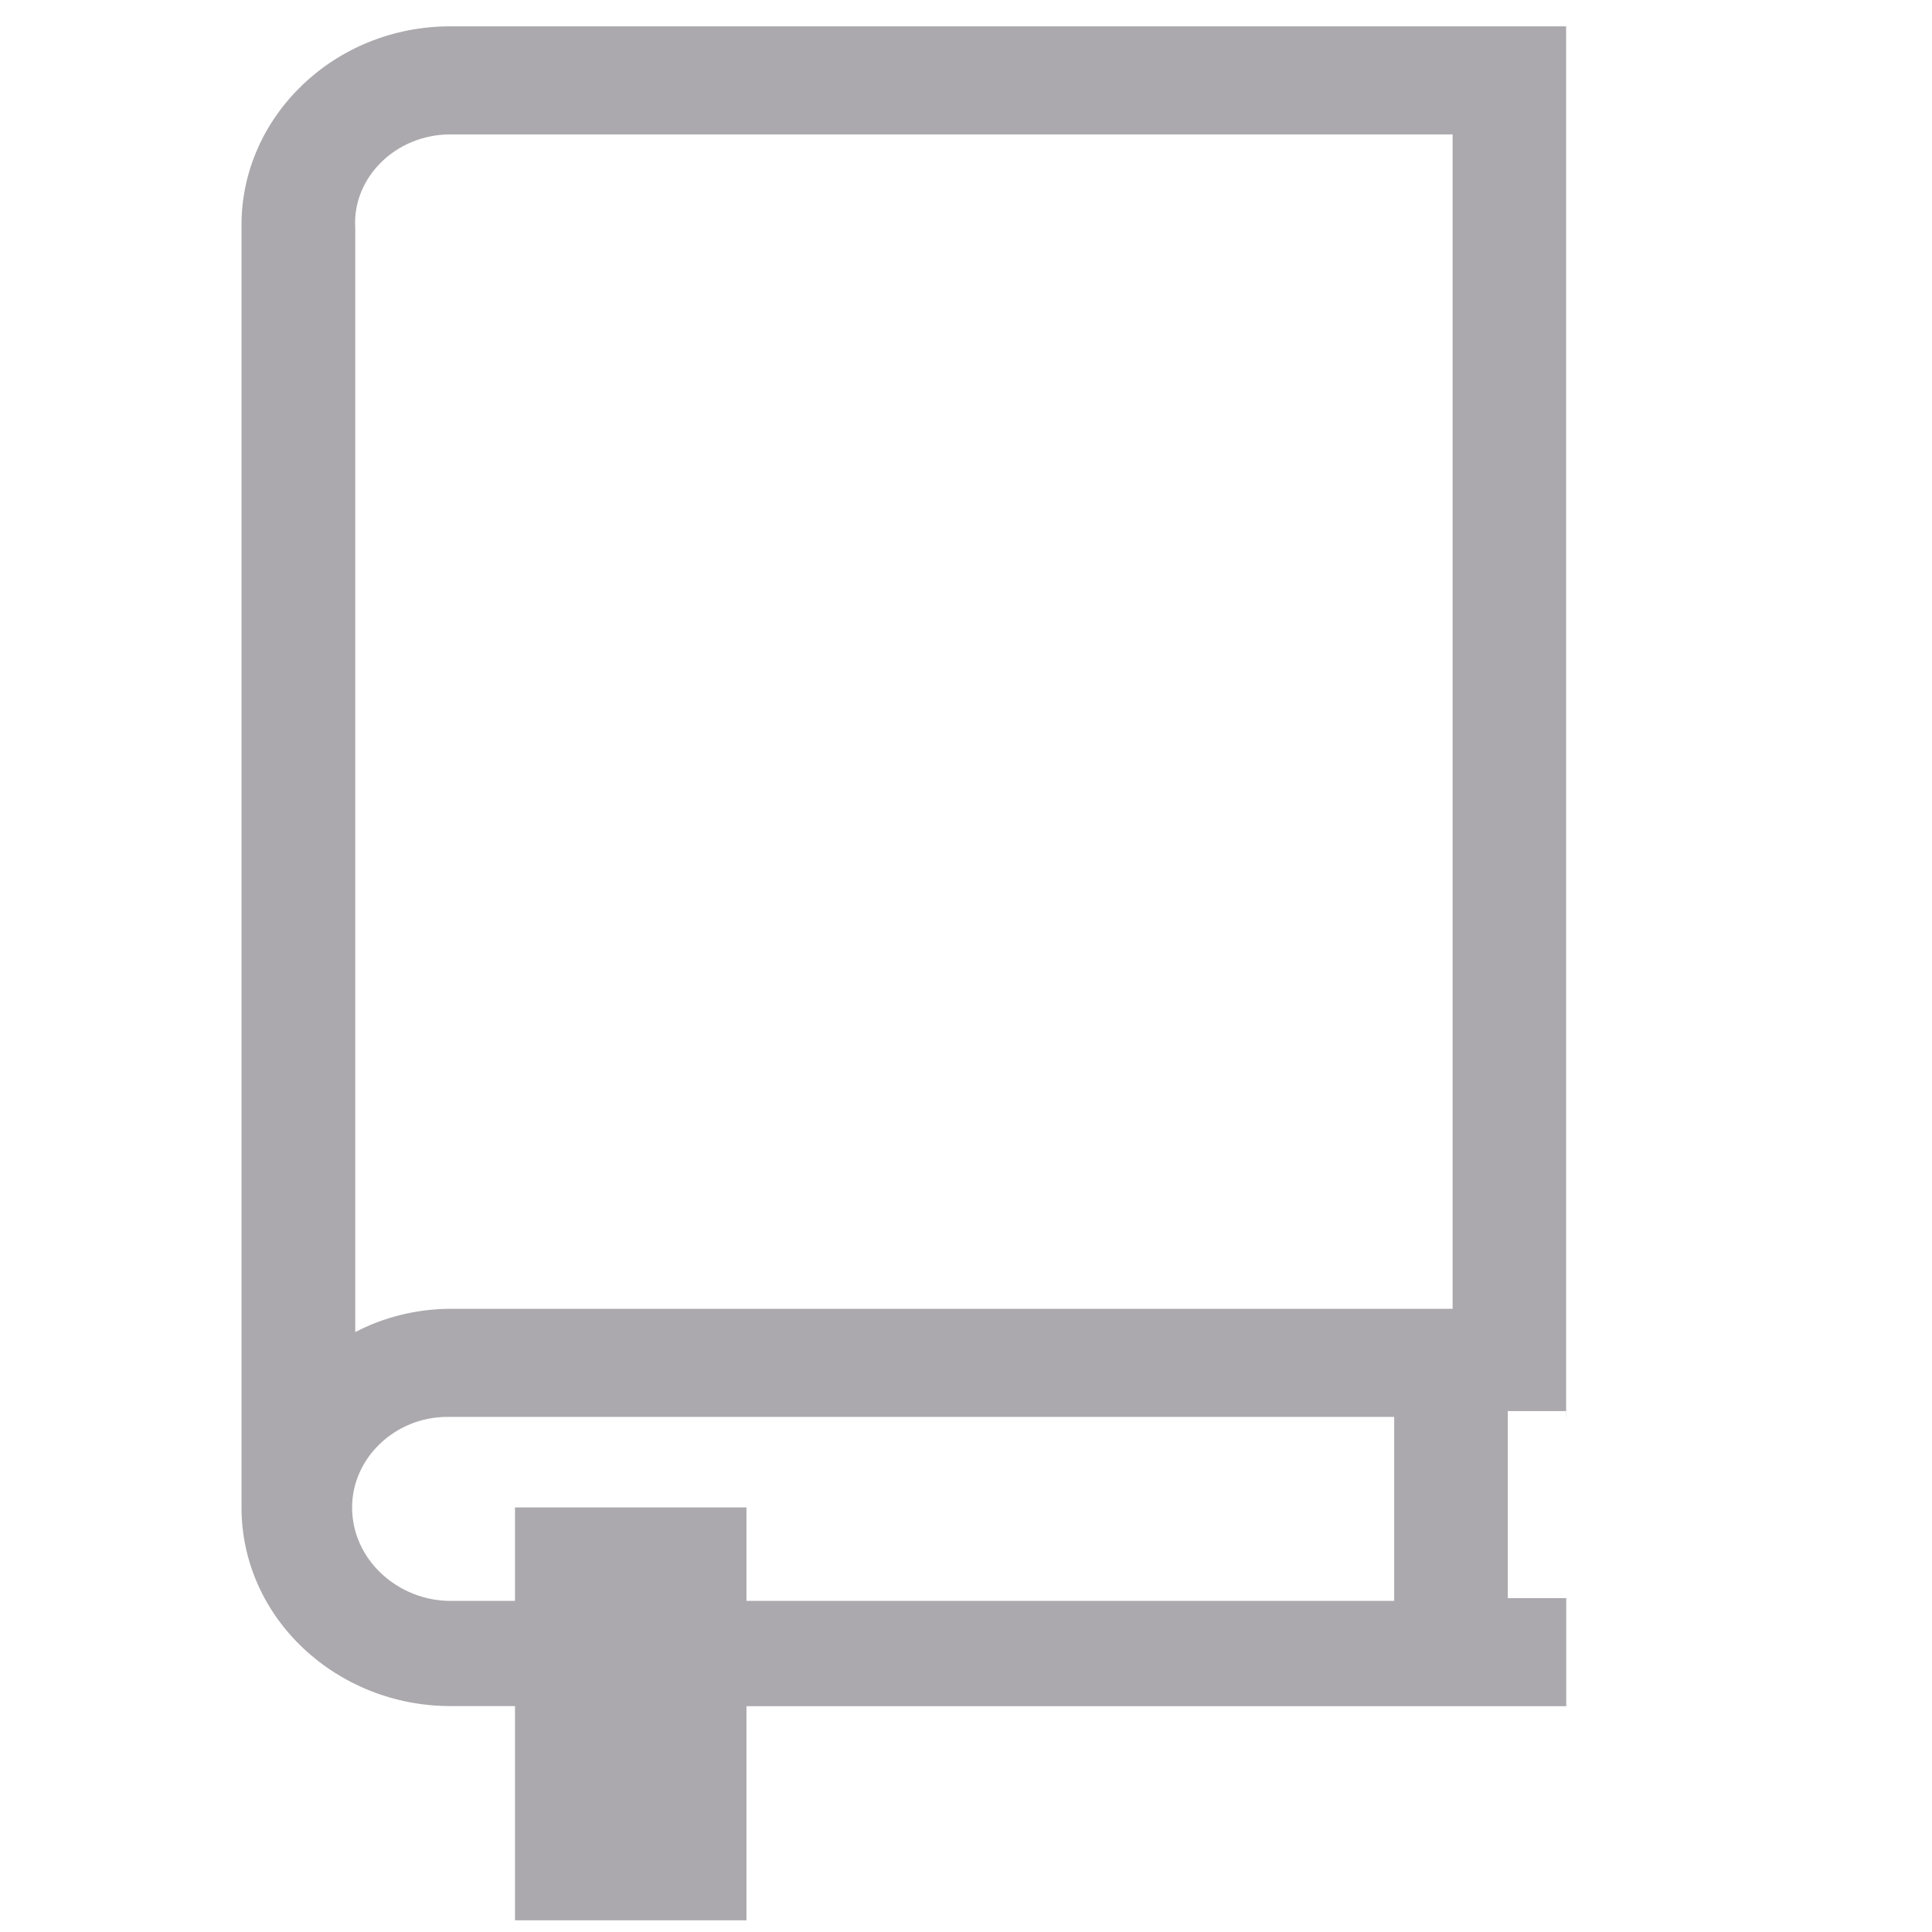 <svg width="16" height="16" viewBox="0 0 16 16" xmlns="http://www.w3.org/2000/svg"><title>Artboard</title><path d="M12.97 11.734V.218H3.73C2.765.218 2 .968 2 1.863v10.62c0 .92.79 1.646 1.73 1.646h.535v1.774h1.917V14.13h6.789v-.895h-.484v-1.549h.484v.049zM3.73 1.113h8.3v9.726h-8.3c-.28 0-.56.072-.788.193V1.887c-.026-.411.33-.774.789-.774zm2.452 12.145v-.774H4.265v.774h-.534c-.433 0-.815-.339-.815-.774 0-.411.357-.75.79-.75h7.84v1.524H6.181z" fill="#322D37" fill-rule="evenodd" fill-opacity=".407"/></svg>